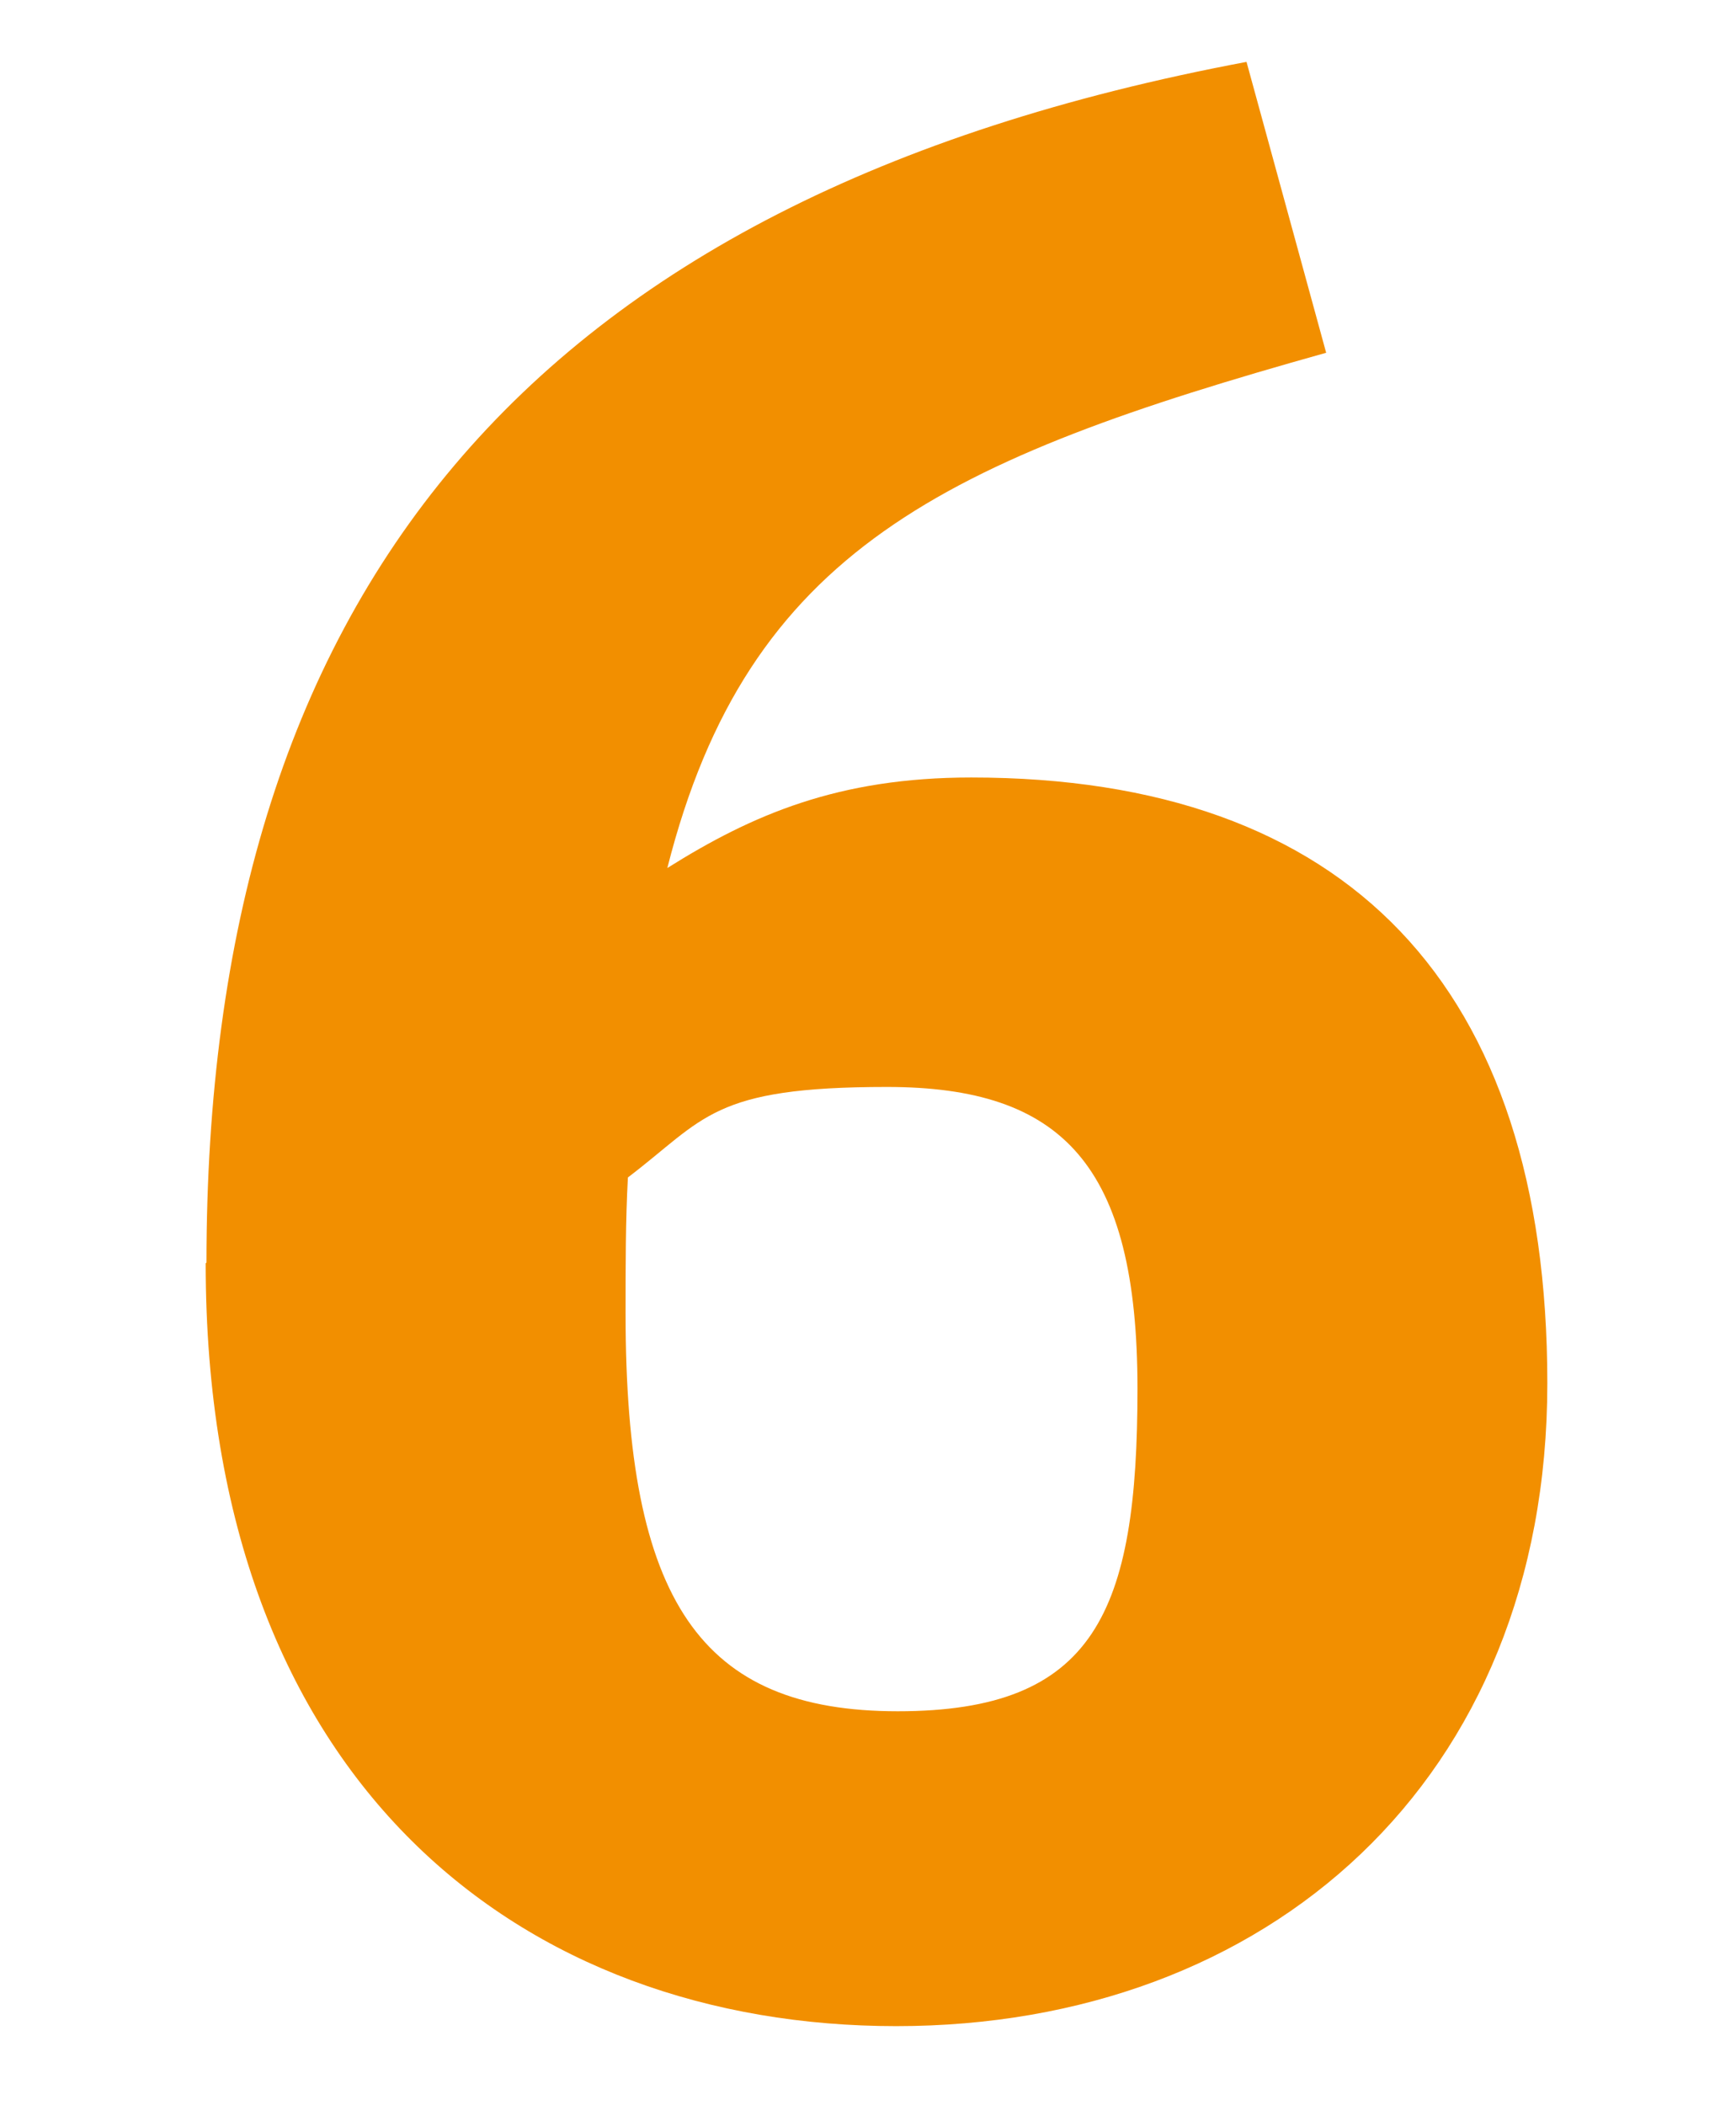 <?xml version="1.0" encoding="UTF-8"?>
<svg id="Ebene_1" xmlns="http://www.w3.org/2000/svg" version="1.1" viewBox="0 0 224.5 272.1">
  <!-- Generator: Adobe Illustrator 29.1.0, SVG Export Plug-In . SVG Version: 2.1.0 Build 142)  -->
  <defs>
    <style>
      .st0 {
        fill: #f28f00;
      }
    </style>
  </defs>
  <path class="st0" d="M26.7,163.2C26.7,77.7,67.4,25.6,161.2,8l10.3,37.6c-49.3,13.8-74.8,25.5-85.2,66.6,11-6.9,22.1-11.7,39.3-11.7,48.6,0,74.5,26.9,74.5,78.3s-36.2,83.1-84.2,83.1-89.3-31-89.3-98.6ZM81.2,152.2c-.3,5.5-.3,11.4-.3,17.6,0,37.2,9.7,51.4,35.2,51.4s31-12.8,31-41.7-9.7-39-32.4-39-23.5,4.1-33.5,11.7Z"/>
</svg>